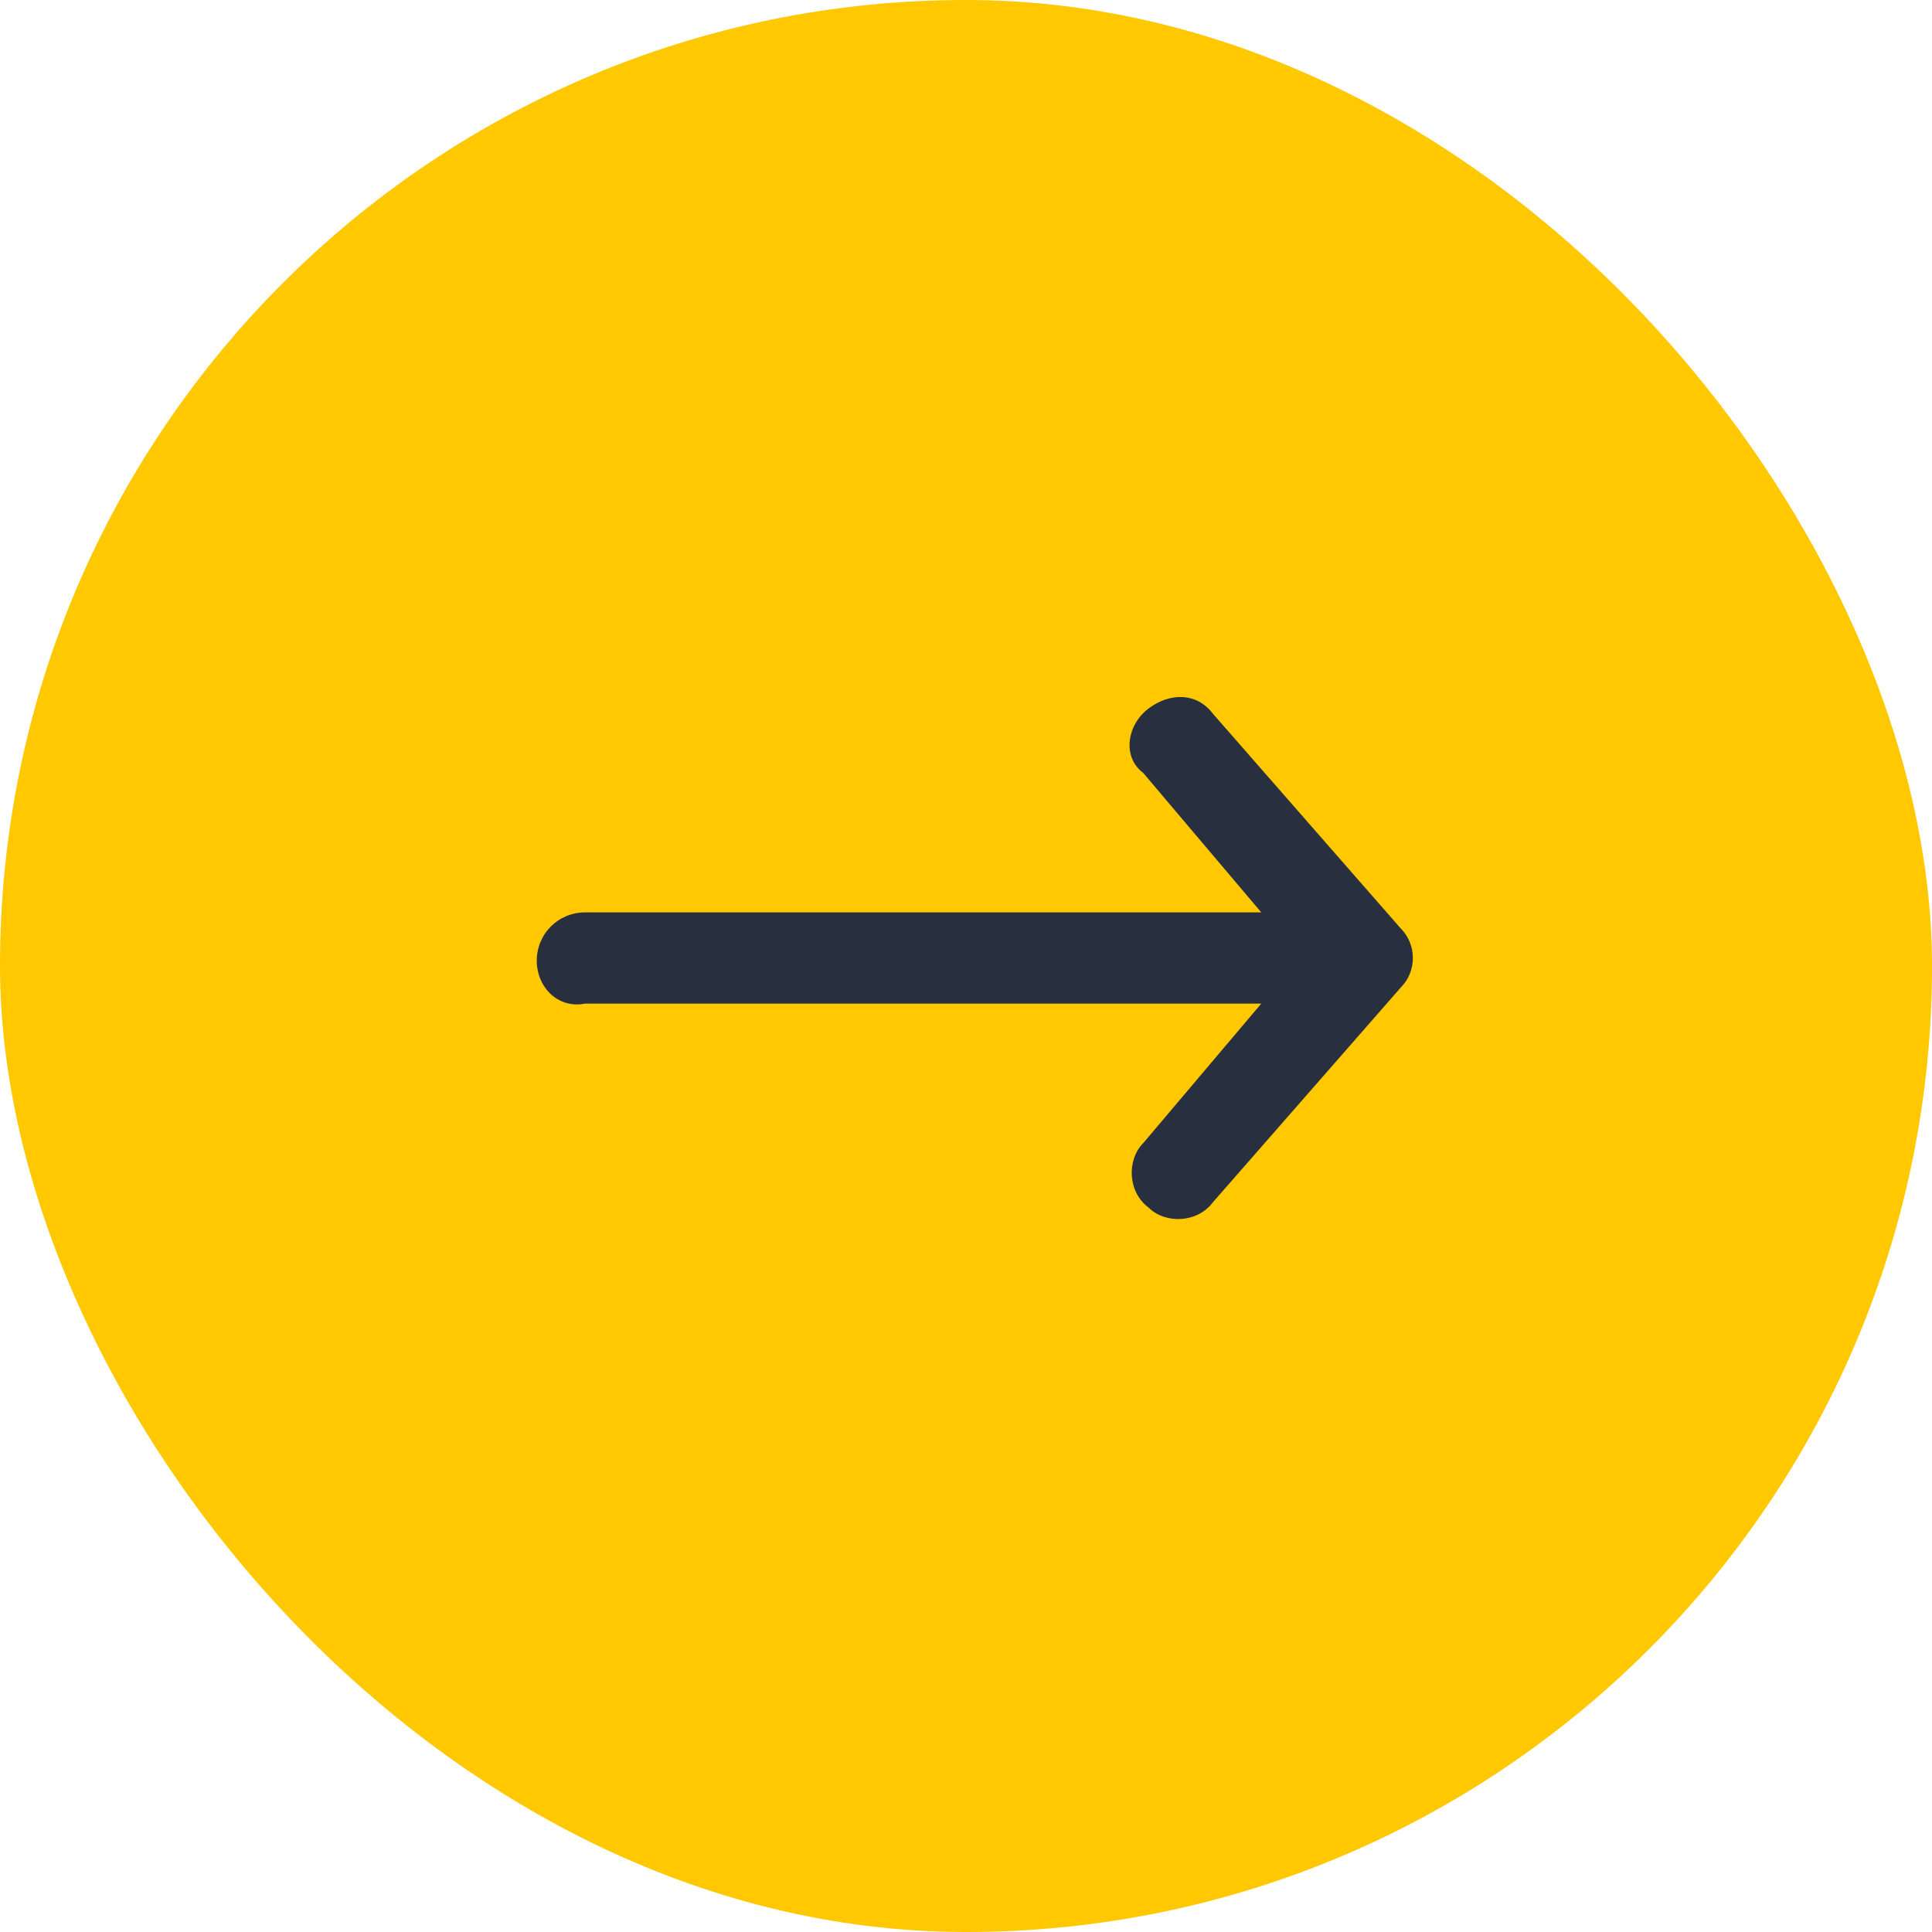 <svg width="24" height="24" viewBox="0 0 24 24" fill="none" xmlns="http://www.w3.org/2000/svg">
<rect width="24" height="24" rx="12" fill="#FFC800"/>
<path fill-rule="evenodd" clip-rule="evenodd" d="M14.268 8.801C14.535 8.601 14.868 8.601 15.068 8.867L17.401 11.534C17.601 11.734 17.601 12.067 17.401 12.267L15.068 14.934C14.868 15.201 14.468 15.201 14.268 15.001C14.001 14.801 14.001 14.401 14.201 14.201L15.668 12.467H7.268C6.935 12.534 6.668 12.267 6.668 11.934C6.668 11.601 6.935 11.334 7.268 11.334H15.668L14.201 9.601C13.935 9.401 14.001 9.001 14.268 8.801Z" fill="#28303F"/>
</svg>
